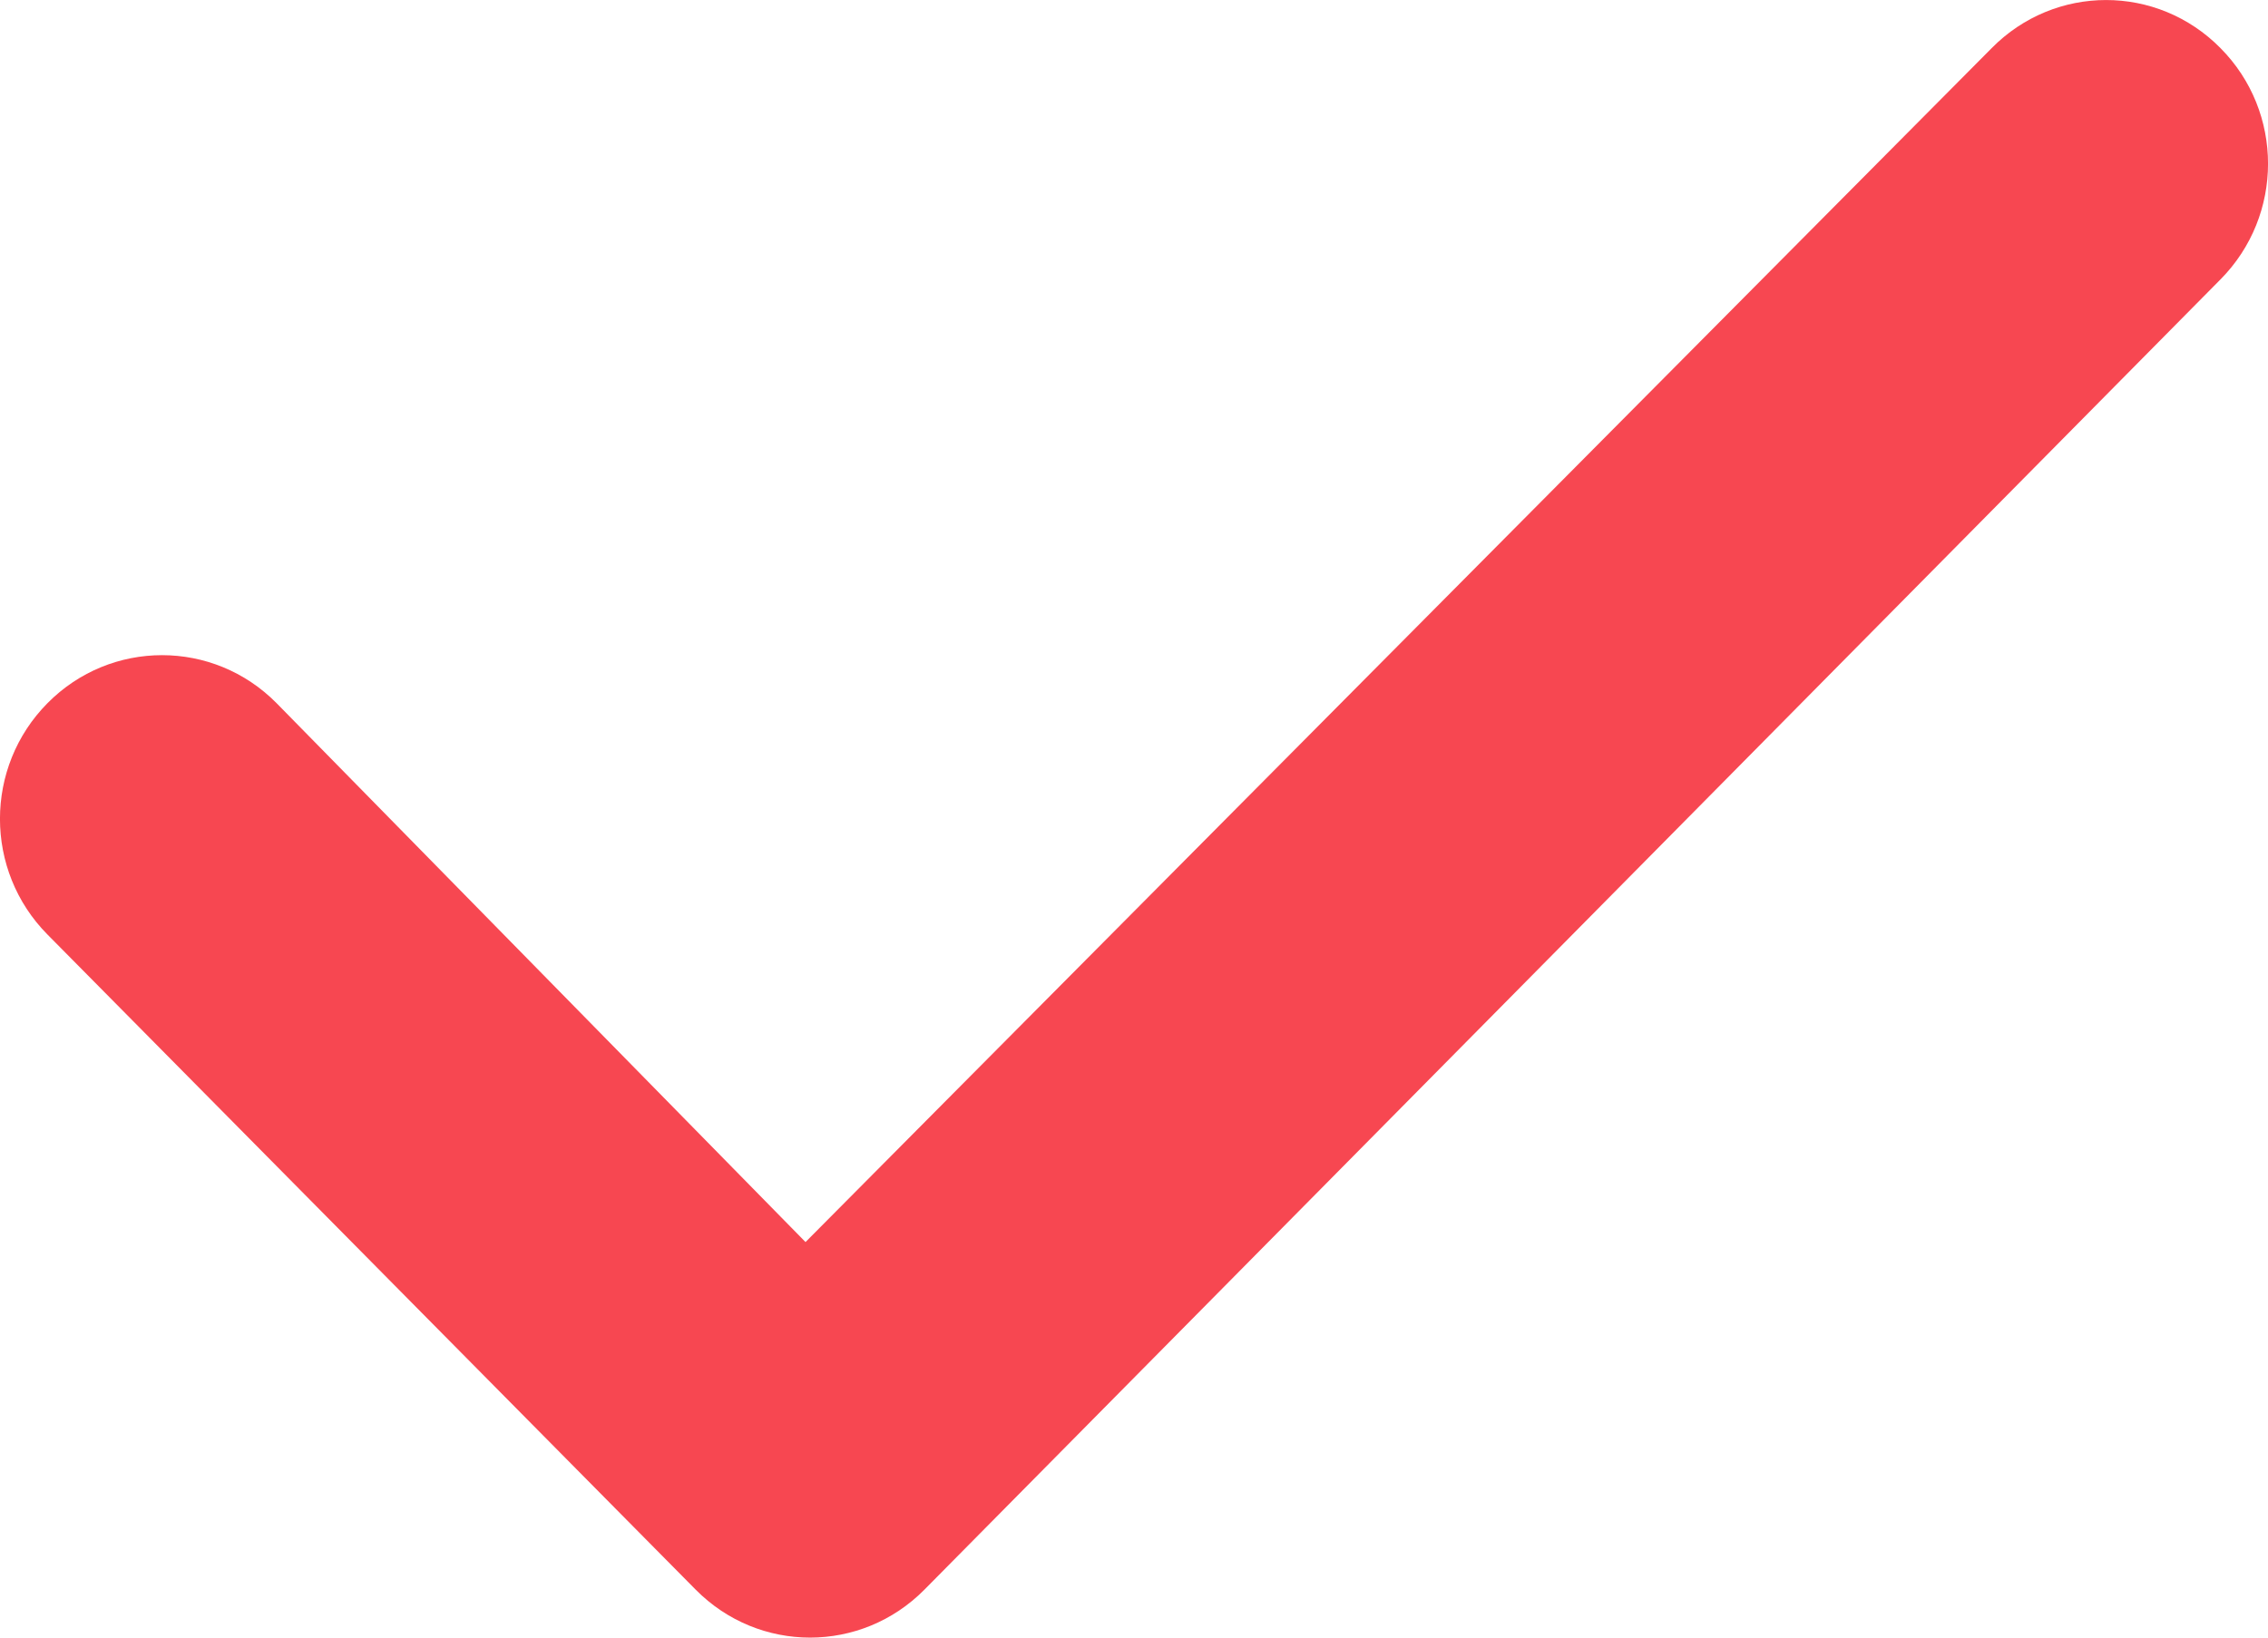 <svg width="18" height="13" viewBox="0 0 18 13" fill="none" xmlns="http://www.w3.org/2000/svg">
<path d="M17.623 0.382C18.126 0.889 18.126 1.71 17.623 2.218L7.337 12.619C6.835 13.127 6.023 13.127 5.521 12.619L0.377 7.419C-0.126 6.911 -0.126 6.09 0.377 5.582C0.879 5.074 1.693 5.074 2.195 5.582L6.393 9.86L15.807 0.382C16.309 -0.127 17.121 -0.127 17.623 0.382Z" fill="#F74751"/>
</svg>
